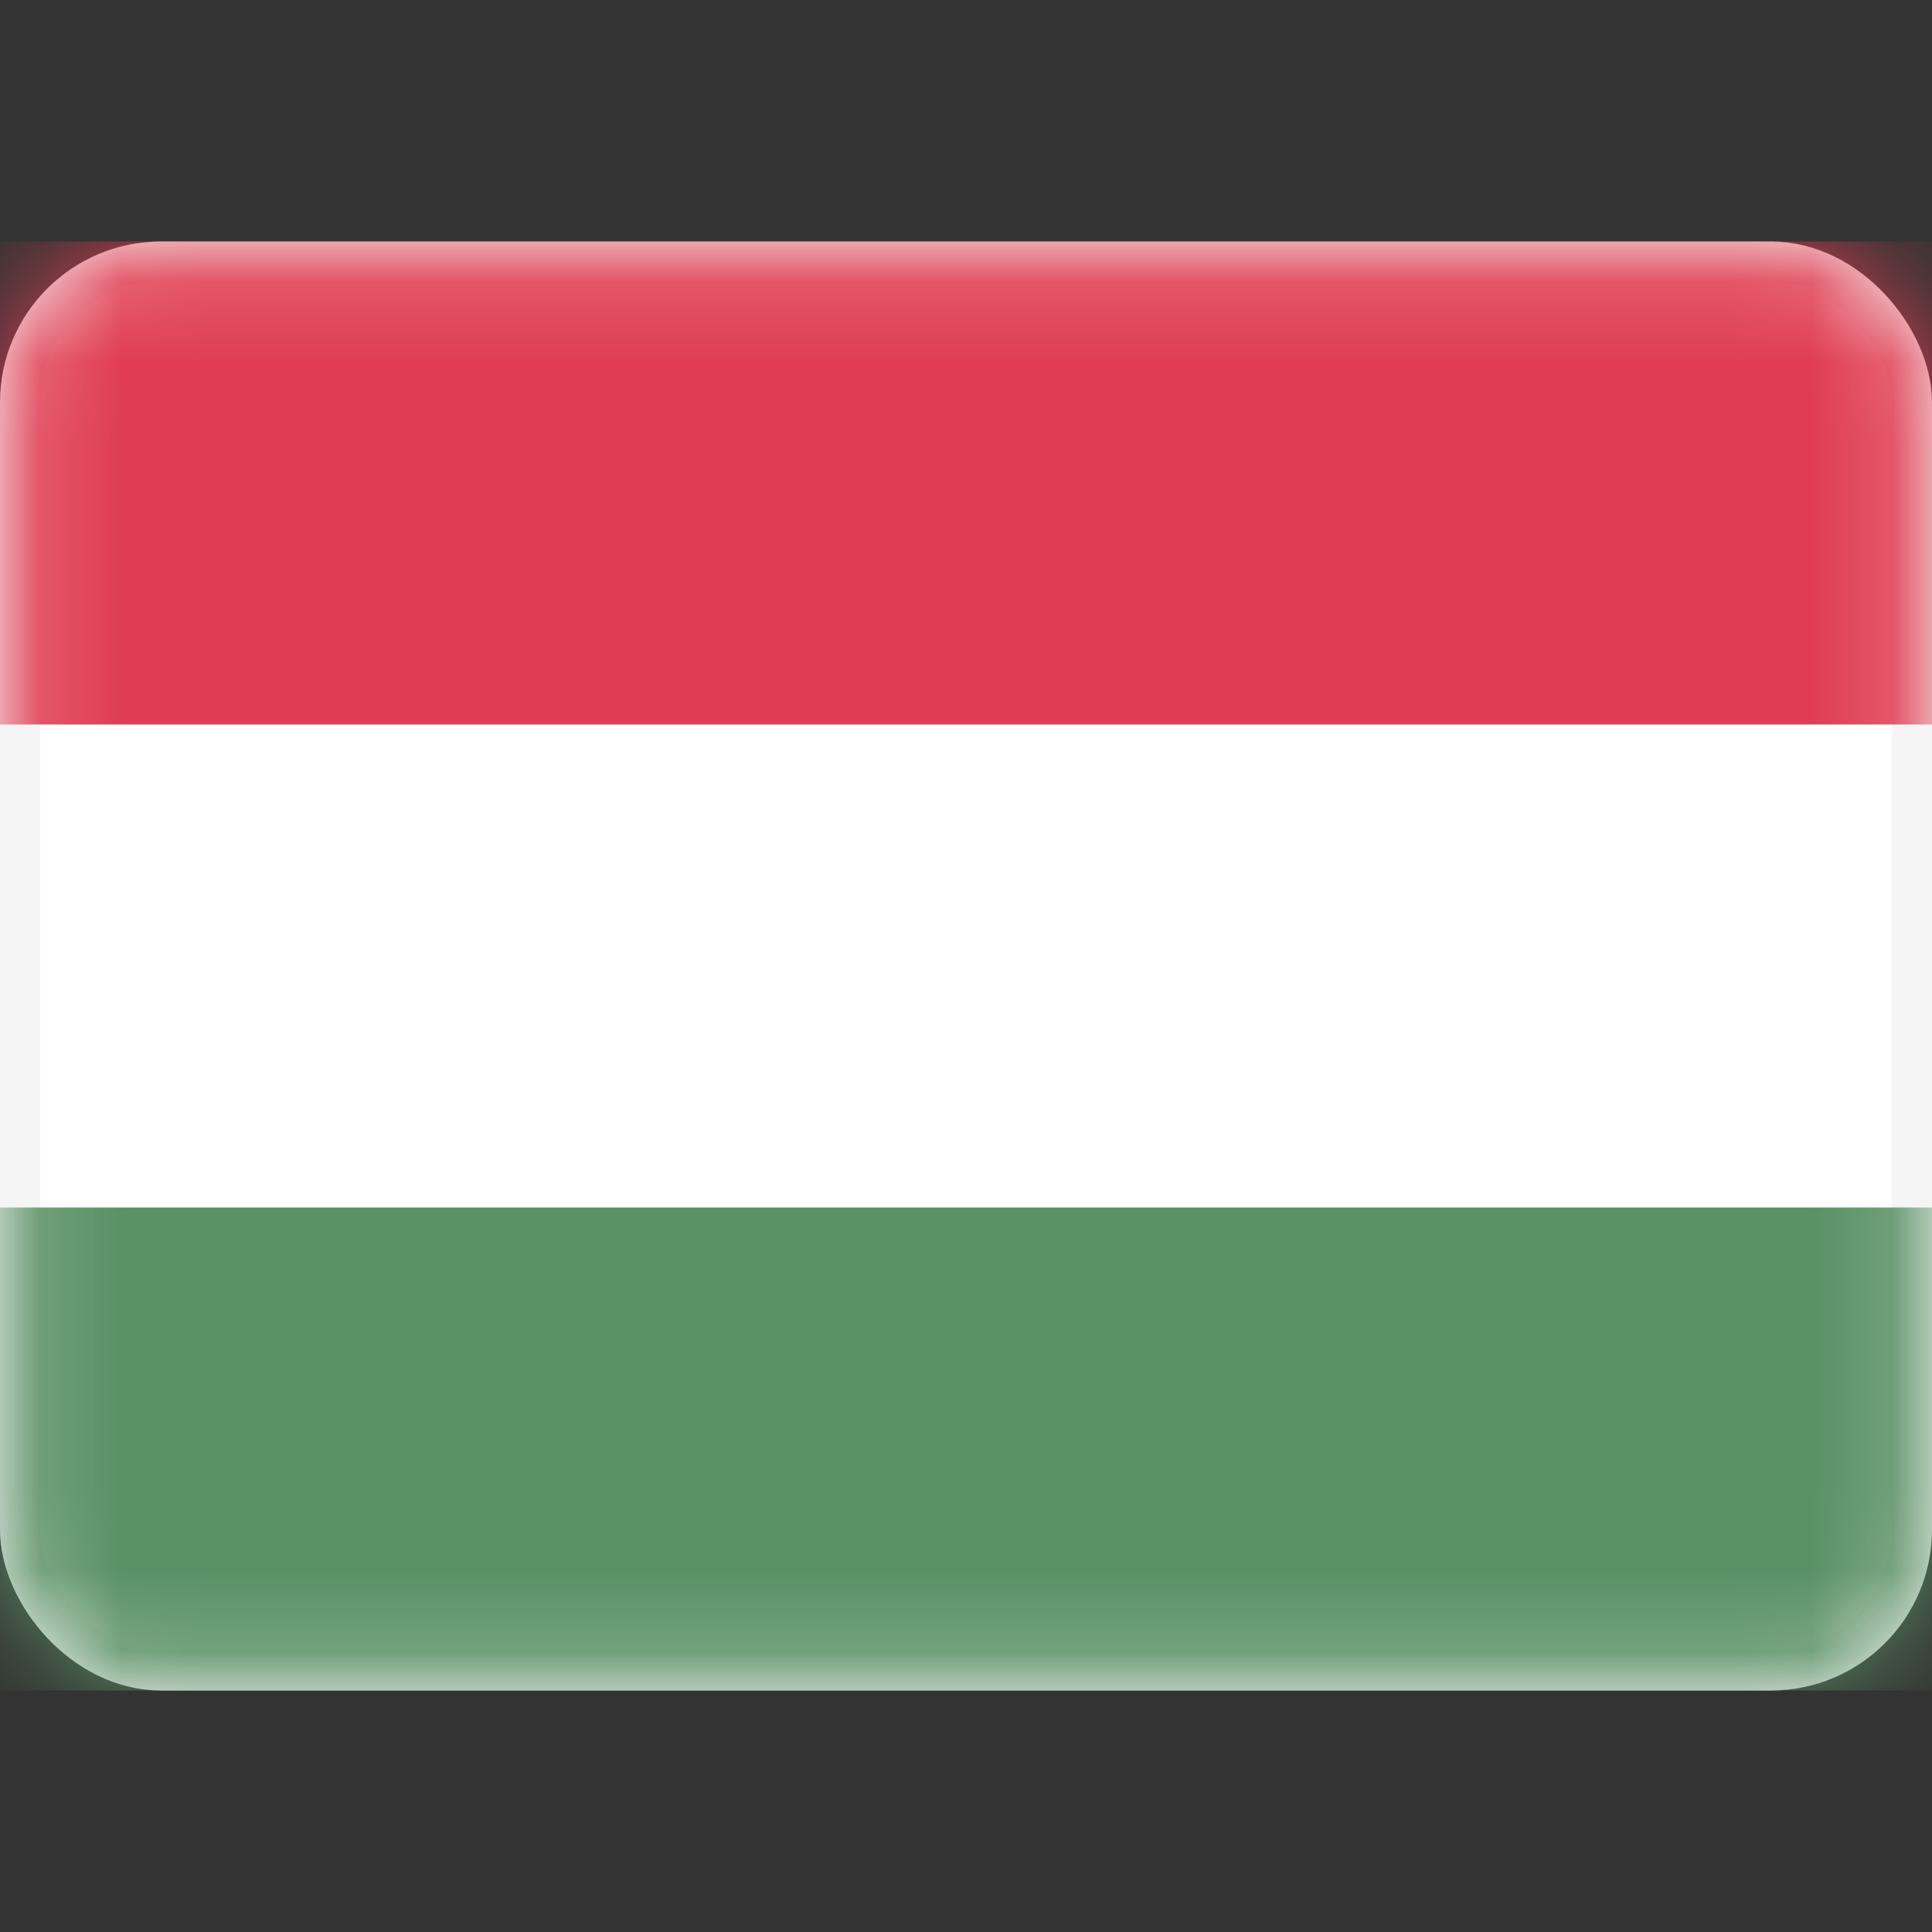 <svg width="24" height="24" viewBox="0 0 24 24" fill="none" xmlns="http://www.w3.org/2000/svg">
<rect x="0" y="0" width="24" height="24" fill="#333333" stroke="none"/>
<rect x="0.25" y="3.25" width="23.5" height="17.5" rx="1.75" fill="white" stroke="#F5F5F5" stroke-width="0.5"/>
<mask id="mask0_4871_6180" style="mask-type:luminance" maskUnits="userSpaceOnUse" x="0" y="3" width="24" height="18">
<rect x="0.25" y="3.25" width="23.5" height="17.5" rx="1.75" fill="white" stroke="white" stroke-width="0.5"/>
</mask>
<g mask="url(#mask0_4871_6180)">
<path fill-rule="evenodd" clip-rule="evenodd" d="M0 9H24V3H0V9Z" fill="#E03D52"/>
<path fill-rule="evenodd" clip-rule="evenodd" d="M0 21H24V15H0V21Z" fill="#5A9165"/>
</g>
</svg>
